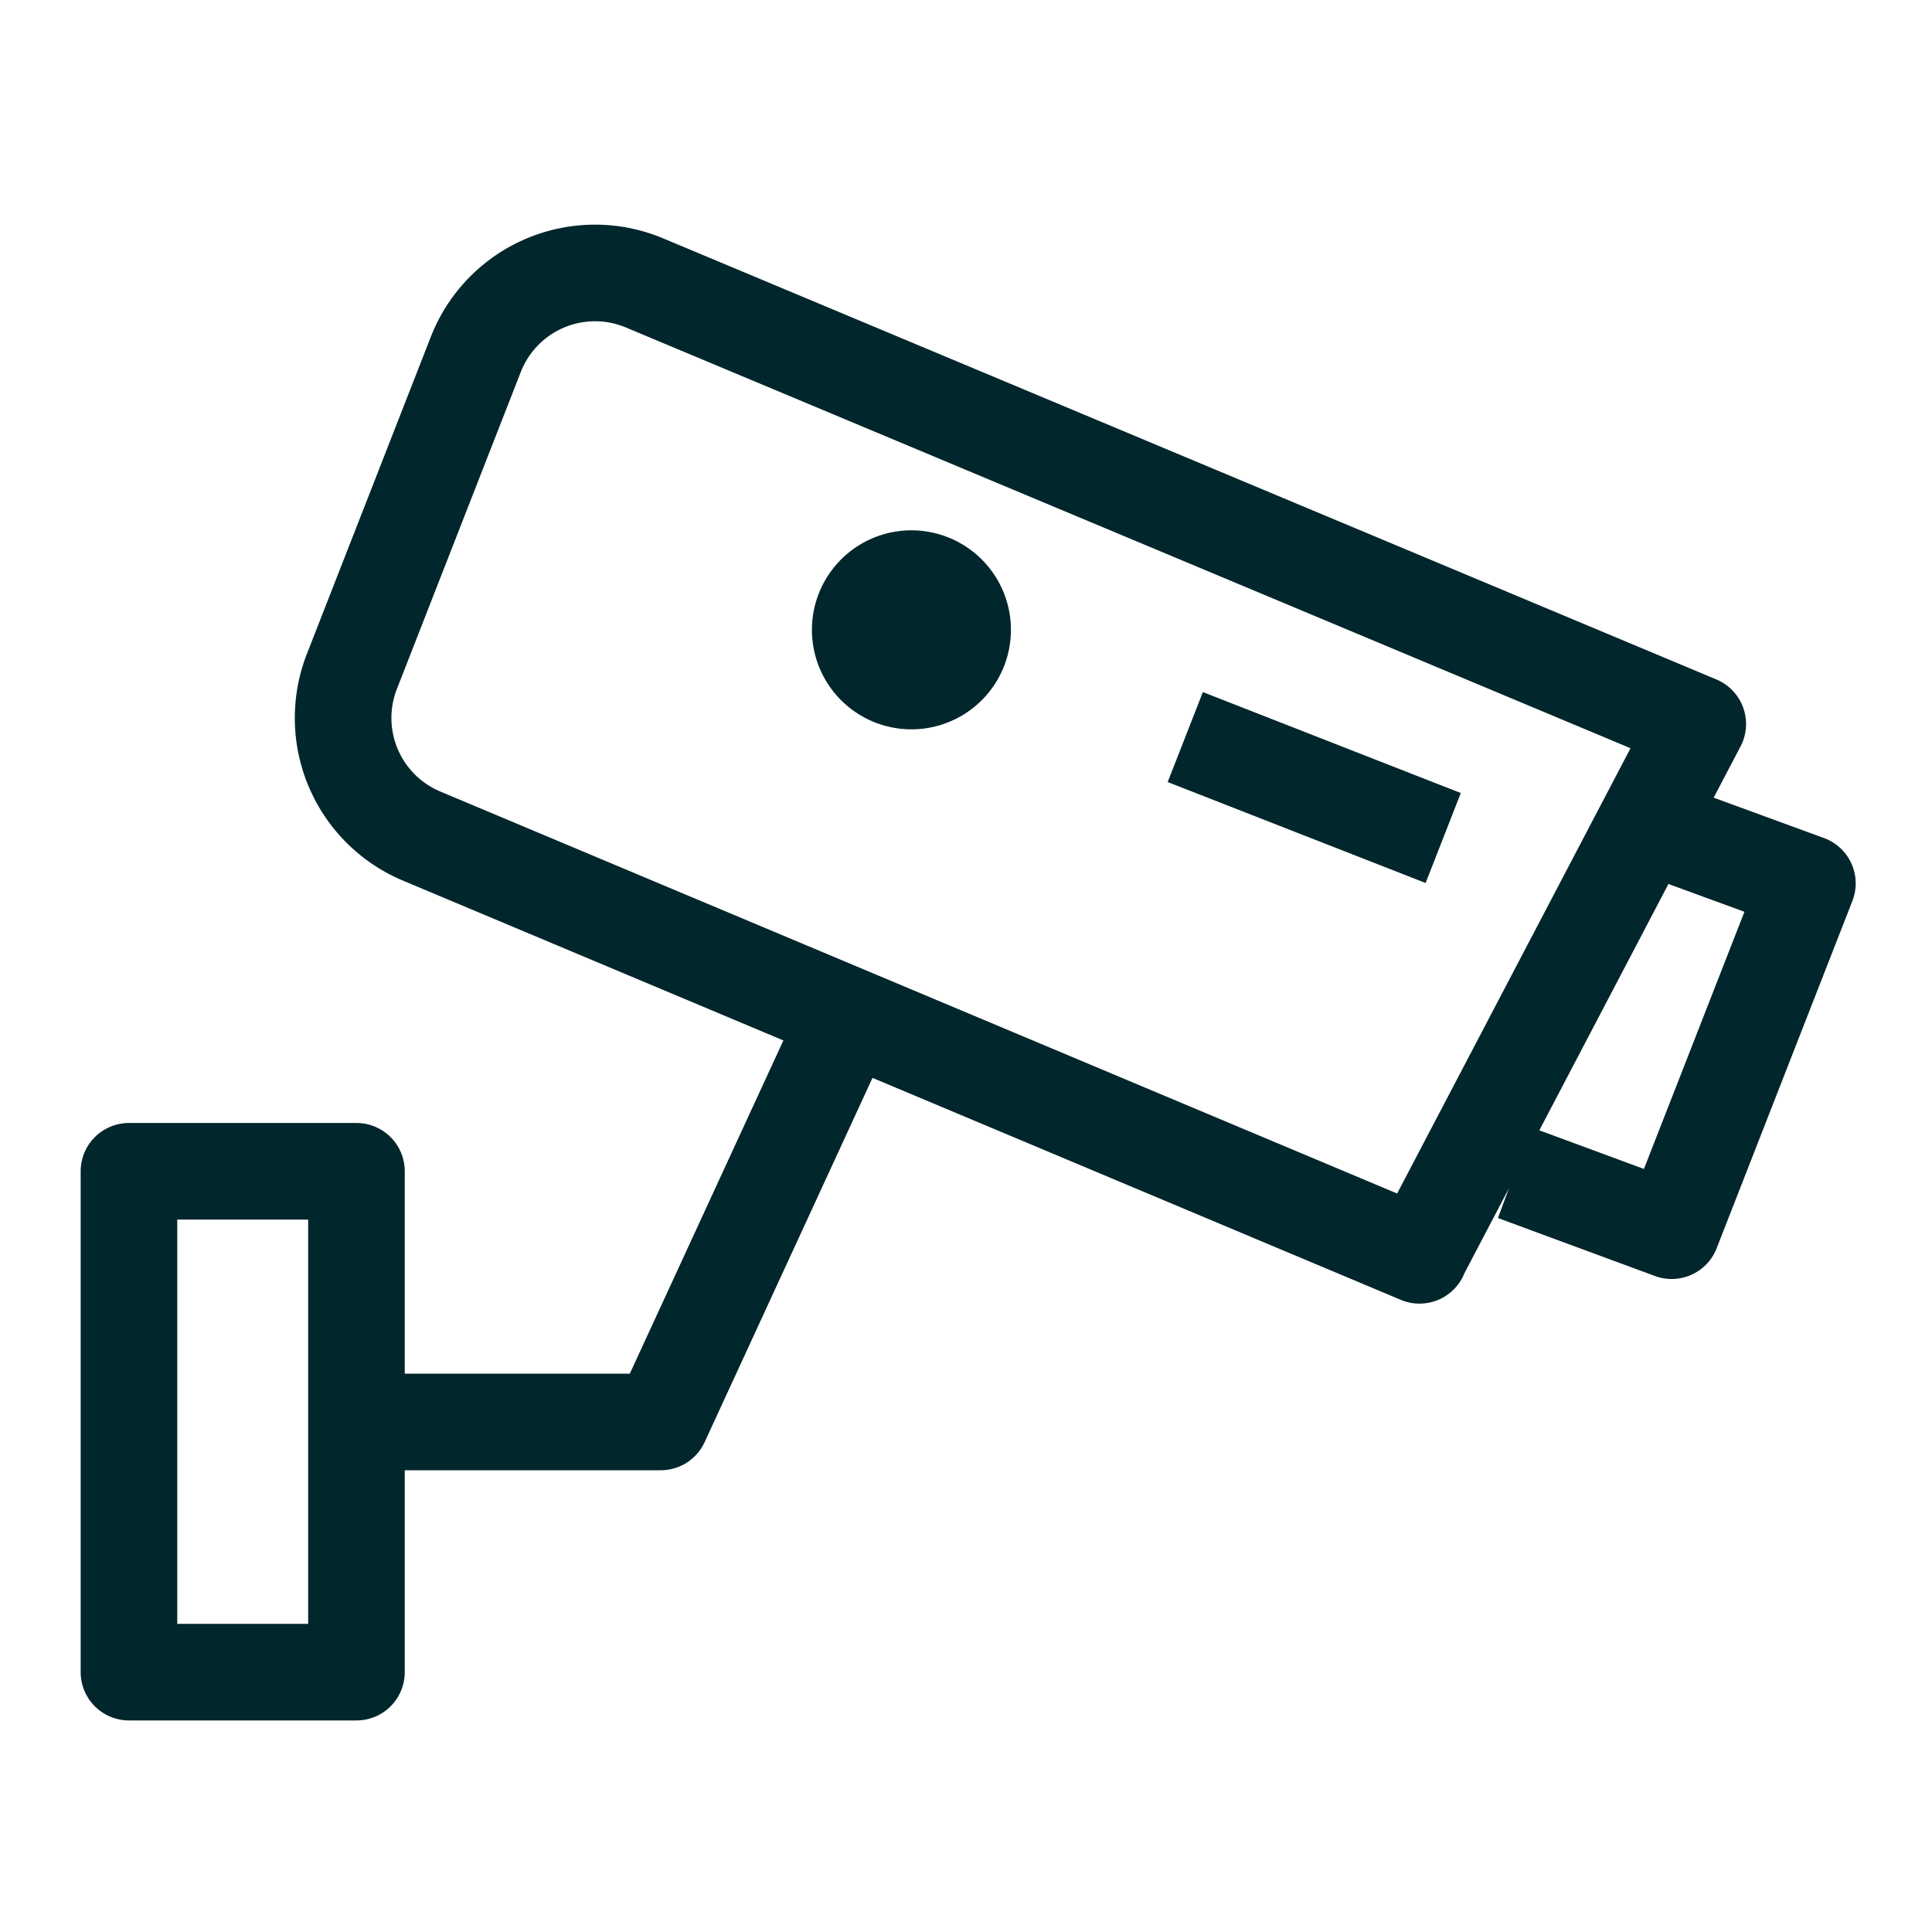 <?xml version="1.0" encoding="UTF-8"?> <svg xmlns="http://www.w3.org/2000/svg" width="40" height="40" fill="none"><g clip-path="url(#a)"><path stroke="#01262B" stroke-linejoin="round" stroke-width="2" d="M7.38 24.25H2.67v10.37h4.71V24.25ZM8.38 29.44h5.3l3.65-7.92"></path><path fill="#01262B" d="M18.87 15.1a2.06 2.06 0 1 0 0-4.12 2.06 2.06 0 0 0 0 4.12Z"></path><path stroke="#01262B" stroke-linejoin="round" stroke-width="2" d="M29.39 25.99 8.73 17.31a2.65 2.65 0 0 1-1.44-3.42l2.56-6.55a2.65 2.65 0 0 1 3.5-1.48l21.8 9.13-5.76 10.99v.01ZM34.17 17.1l3.25 1.19-2.81 7.19-3.25-1.2M29.88 17.35l-5.34-2.09"></path></g><defs><clipPath id="a"><path fill="#fff" d="M0 0h40v40H0z"></path></clipPath></defs></svg> 